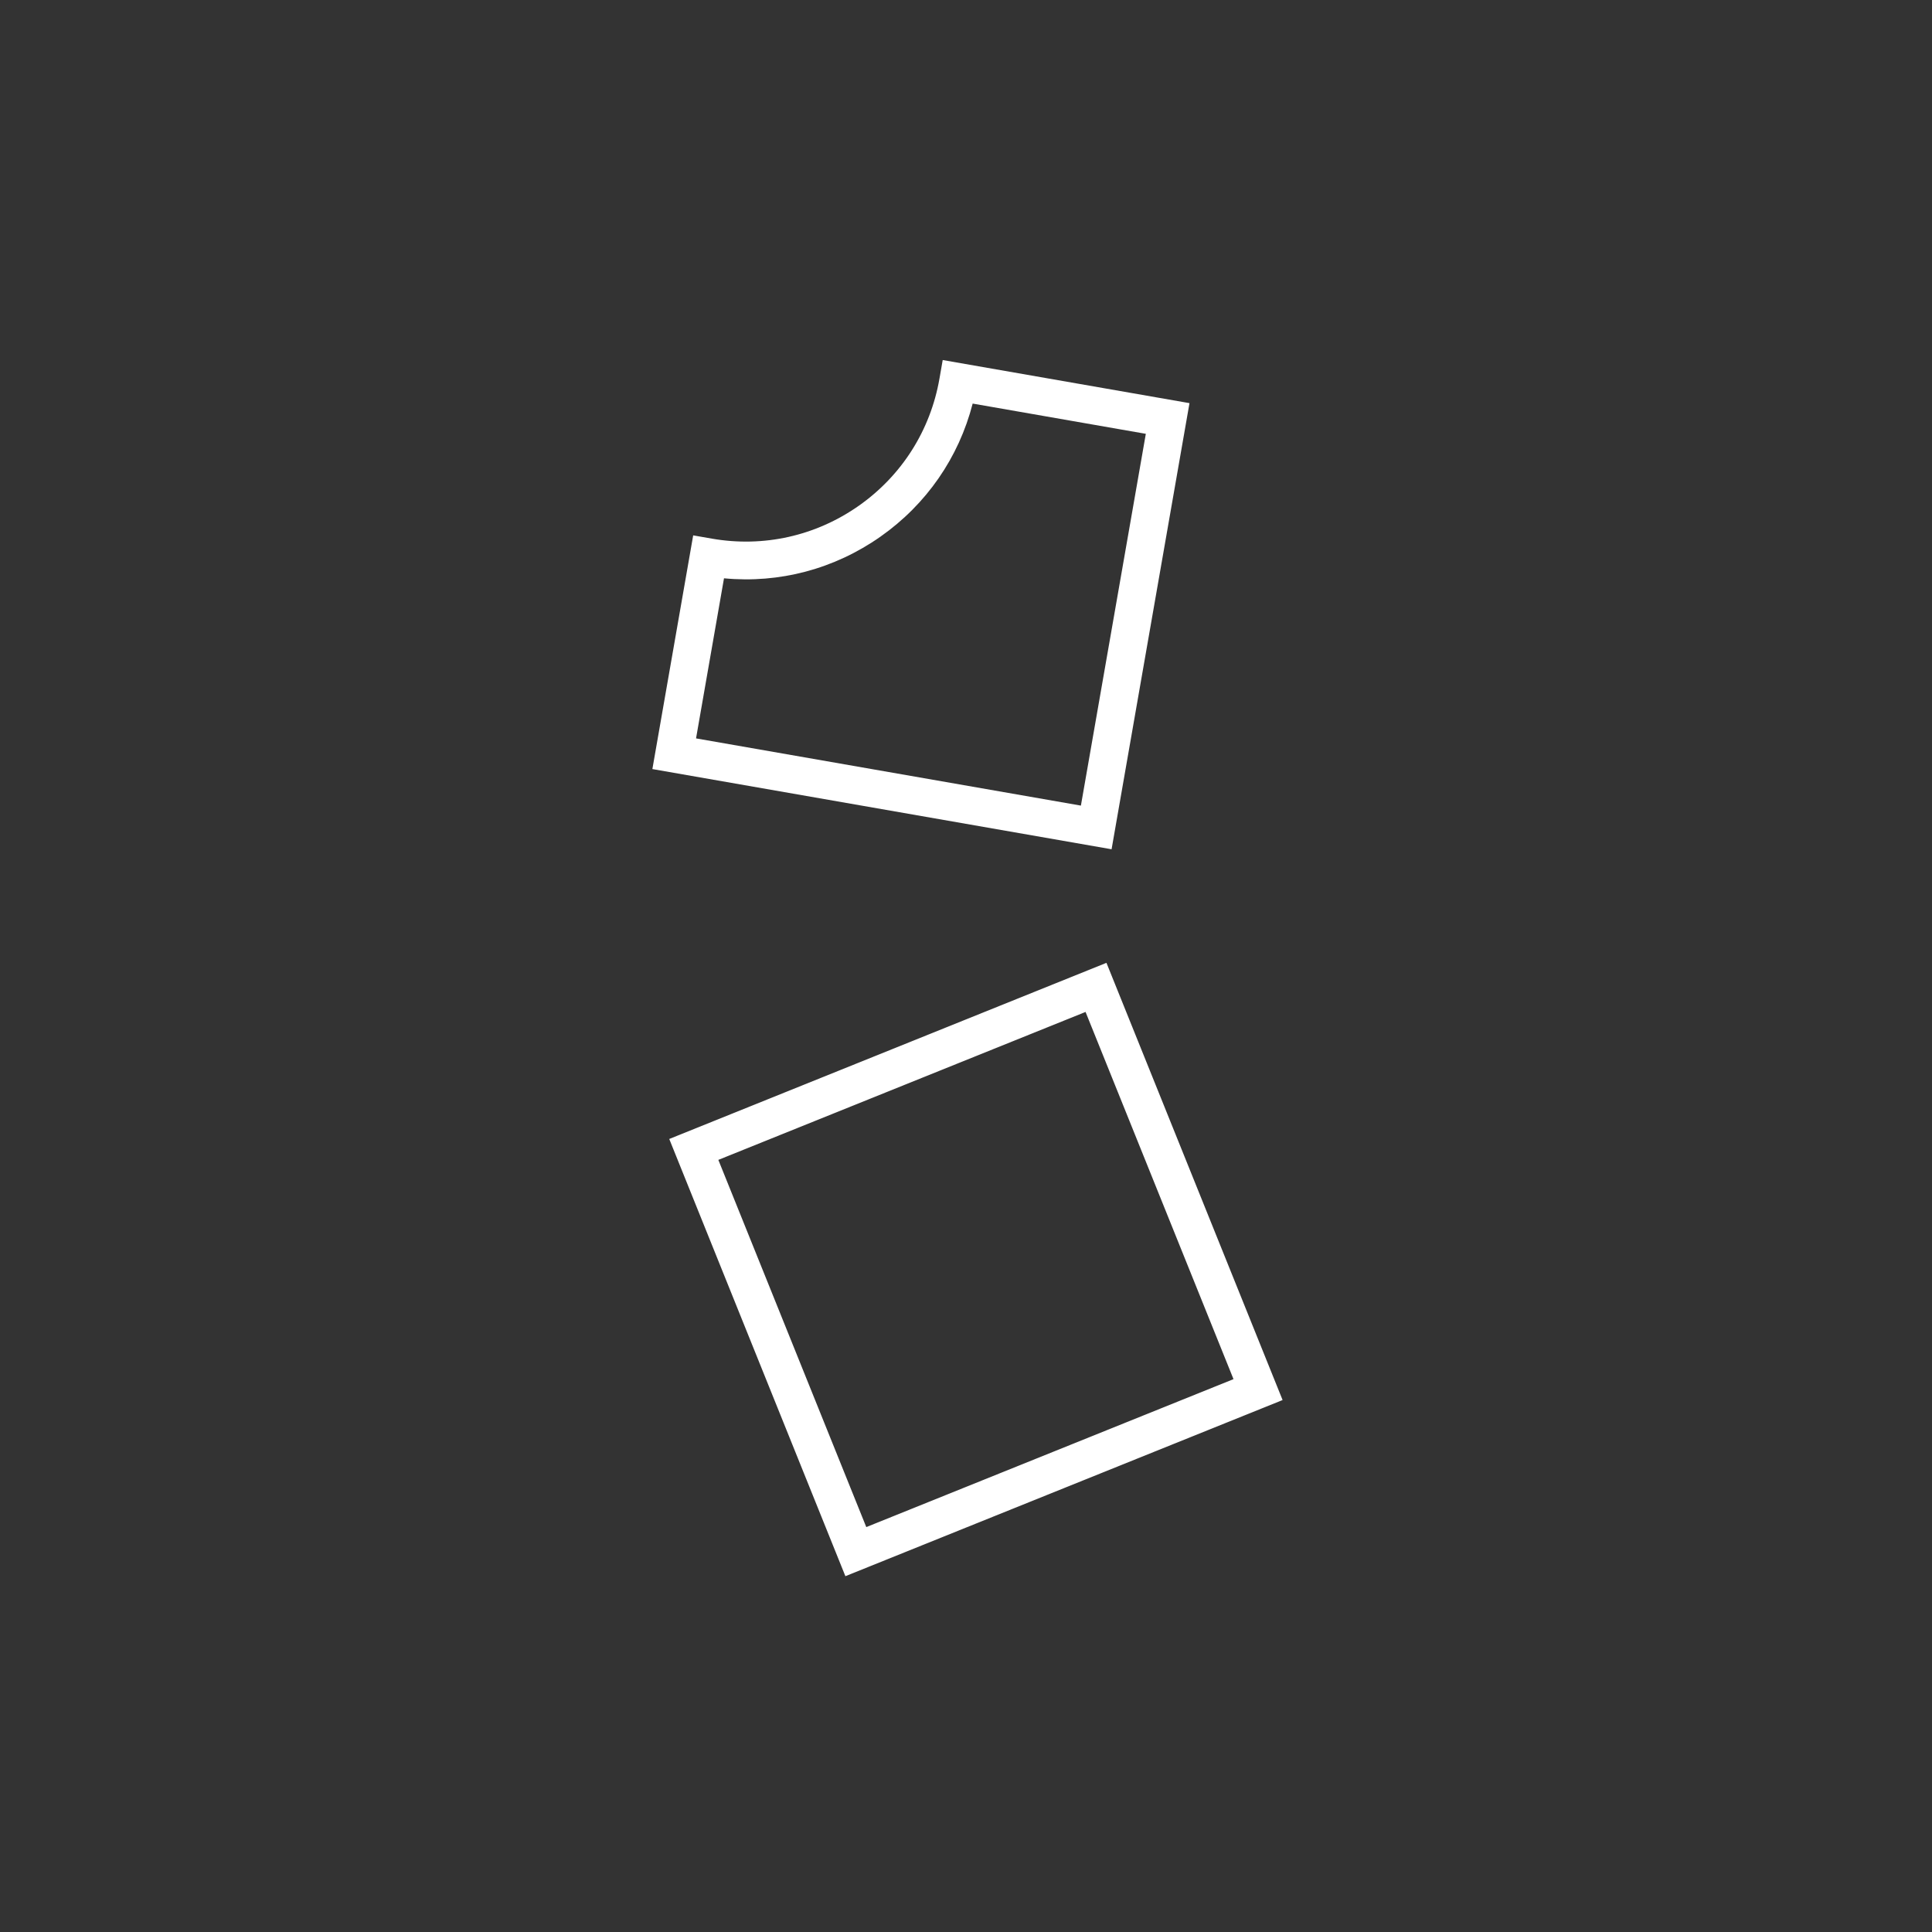 <svg xmlns="http://www.w3.org/2000/svg" fill="none" viewBox="0 0 250 250" height="250" width="250">
<rect x="0" y="0" width="250" height="250" fill="#333333" stroke="none"/>
<path fill="white" d="M143.838 109.894L84.417 99.517L89.698 69.277L92.103 69.697C98.802 70.866 105.557 69.357 111.123 65.448C116.687 61.537 120.397 55.694 121.566 48.994L121.986 46.589L153.919 52.166L143.838 109.894ZM90.067 95.548L139.868 104.245L148.269 56.136L125.862 52.223C124.066 59.203 119.891 65.254 113.93 69.443C107.968 73.633 100.858 75.514 93.685 74.832L90.067 95.548Z"></path>
<path fill="white" d="M109.393 203.958L86.6 147.383L143.174 124.59L165.967 181.165L109.393 203.958ZM92.953 150.088L112.097 197.604L159.614 178.46L140.469 130.944L92.953 150.088Z"></path>
</svg>
